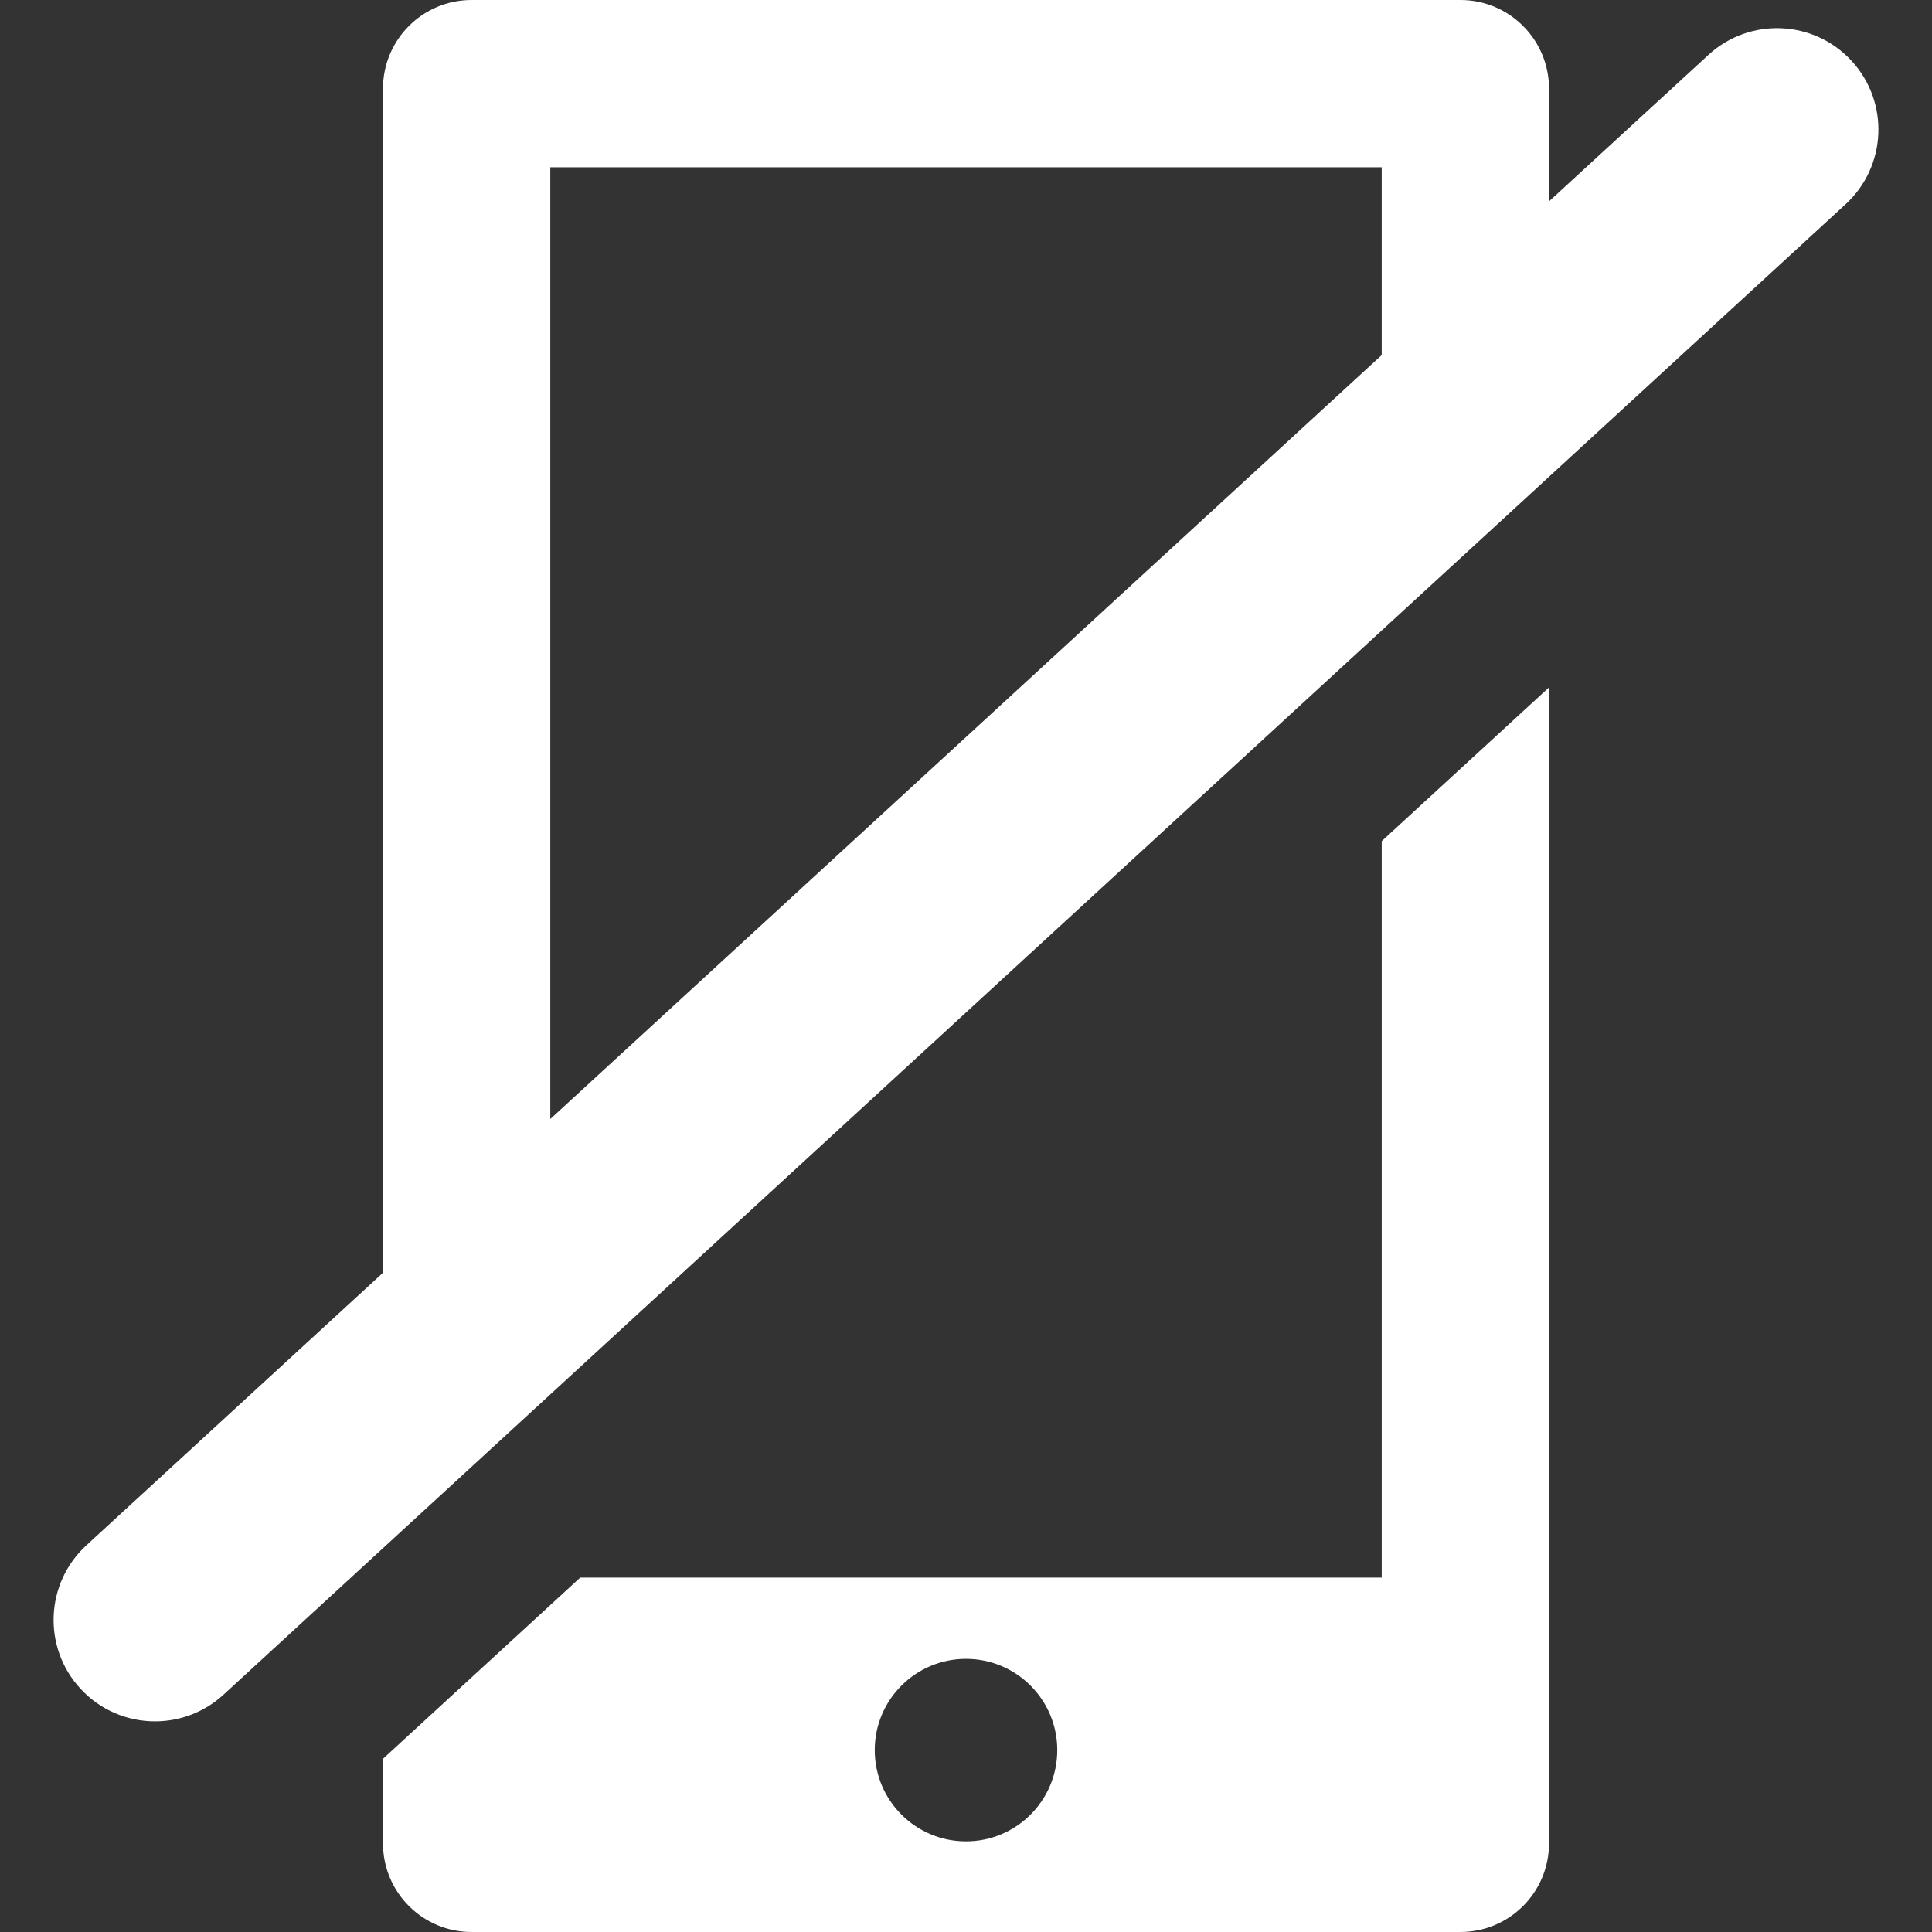 <?xml version="1.0" encoding="iso-8859-1"?>
<!DOCTYPE svg PUBLIC "-//W3C//DTD SVG 1.1//EN" "http://www.w3.org/Graphics/SVG/1.1/DTD/svg11.dtd">
<svg fill="#ffffff" version="1.1" id="Capa_1" xmlns="http://www.w3.org/2000/svg" xmlns:xlink="http://www.w3.org/1999/xlink" 
	 width="800px" height="800px" viewBox="0 0 381.092 381.092"
	 xml:space="preserve">
<rect x="0" y="0" width="381.092" height="381.092" fill="#333333" stroke="none"/>
<g>
	<g>
		<g>
			<path d="M272.546,311.188H114.443l-38.897,35.739v16.688c0,9.65,7.825,17.477,17.477,17.477H288.07
				c9.65,0,17.477-7.824,17.477-17.477V135.593l-33,30.322L272.546,311.188L272.546,311.188z M190.546,363.213
				c-9.94,0-18-8.059-18-18c0-9.94,8.06-18,18-18c9.939,0,18,8.06,18,18C208.546,355.154,200.485,363.213,190.546,363.213z"/>
			<path d="M365.249,12.022c-7.473-8.134-20.125-8.669-28.259-1.195l-31.444,28.892V17.477C305.546,7.825,297.722,0,288.069,0
				H93.023c-9.651,0-17.477,7.824-17.477,17.477v233.576l-58.507,53.76c-8.134,7.475-8.669,20.125-1.195,28.26
				c3.944,4.292,9.329,6.468,14.732,6.468c4.835,0,9.685-1.743,13.526-5.273L364.054,40.282
				C372.187,32.807,372.722,20.155,365.249,12.022z M108.546,33h164v37.041l-164,150.689V33L108.546,33z"/>
		</g>
	</g>
</g>
</svg>